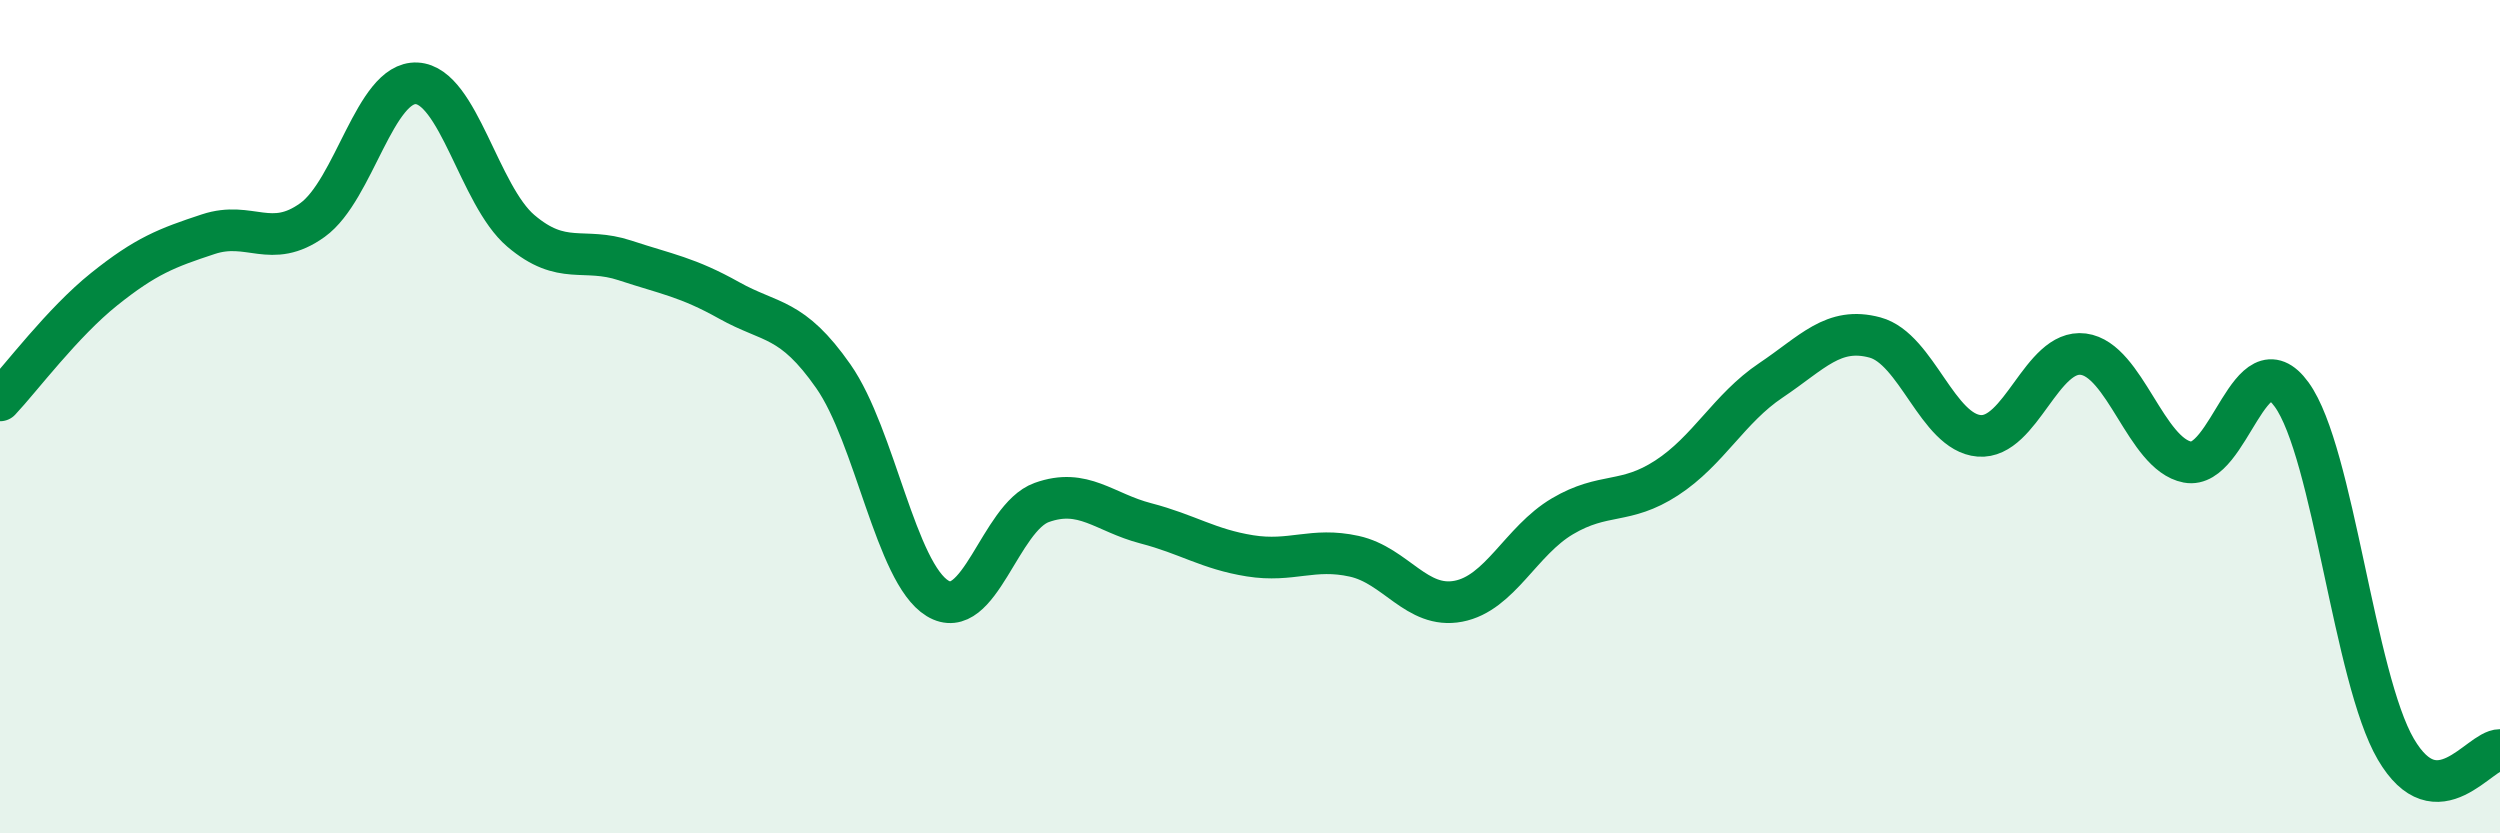 
    <svg width="60" height="20" viewBox="0 0 60 20" xmlns="http://www.w3.org/2000/svg">
      <path
        d="M 0,9.61 C 0.5,9.08 1.5,7.74 2.5,6.94 C 3.5,6.14 4,5.95 5,5.62 C 6,5.29 6.5,6 7.5,5.28 C 8.5,4.56 9,1.95 10,2 C 11,2.05 11.5,4.69 12.5,5.54 C 13.5,6.39 14,5.92 15,6.25 C 16,6.58 16.5,6.65 17.5,7.21 C 18.5,7.77 19,7.6 20,9.03 C 21,10.46 21.5,13.75 22.5,14.36 C 23.5,14.97 24,12.42 25,12.06 C 26,11.7 26.5,12.3 27.5,12.56 C 28.5,12.82 29,13.18 30,13.34 C 31,13.5 31.5,13.13 32.5,13.35 C 33.5,13.57 34,14.62 35,14.43 C 36,14.24 36.5,12.98 37.5,12.39 C 38.5,11.8 39,12.12 40,11.47 C 41,10.82 41.5,9.8 42.5,9.13 C 43.5,8.46 44,7.83 45,8.1 C 46,8.37 46.5,10.38 47.5,10.46 C 48.5,10.54 49,8.37 50,8.5 C 51,8.63 51.5,10.9 52.5,11.09 C 53.5,11.28 54,8.09 55,9.47 C 56,10.85 56.5,16.27 57.5,17.98 C 58.5,19.69 59.5,18 60,18L60 20L0 20Z"
        fill="#008740"
        opacity="0.1"
        stroke-linecap="round"
        stroke-linejoin="round"
      />
      <path
        d="M 0,9.61 C 0.5,9.08 1.5,7.74 2.5,6.94 C 3.5,6.14 4,5.95 5,5.62 C 6,5.29 6.5,6 7.5,5.28 C 8.5,4.56 9,1.95 10,2 C 11,2.05 11.5,4.69 12.5,5.54 C 13.5,6.39 14,5.92 15,6.25 C 16,6.58 16.5,6.65 17.5,7.21 C 18.5,7.77 19,7.6 20,9.03 C 21,10.46 21.5,13.75 22.5,14.36 C 23.5,14.97 24,12.42 25,12.06 C 26,11.7 26.5,12.3 27.5,12.56 C 28.5,12.82 29,13.18 30,13.34 C 31,13.5 31.5,13.13 32.5,13.35 C 33.5,13.57 34,14.62 35,14.43 C 36,14.24 36.5,12.98 37.5,12.39 C 38.5,11.8 39,12.12 40,11.47 C 41,10.82 41.5,9.8 42.5,9.13 C 43.5,8.46 44,7.83 45,8.1 C 46,8.37 46.5,10.38 47.5,10.46 C 48.5,10.54 49,8.37 50,8.5 C 51,8.63 51.5,10.9 52.5,11.09 C 53.5,11.28 54,8.09 55,9.47 C 56,10.85 56.5,16.27 57.5,17.98 C 58.5,19.69 59.5,18 60,18"
        stroke="#008740"
        stroke-width="1"
        fill="none"
        stroke-linecap="round"
        stroke-linejoin="round"
      />
    </svg>
  